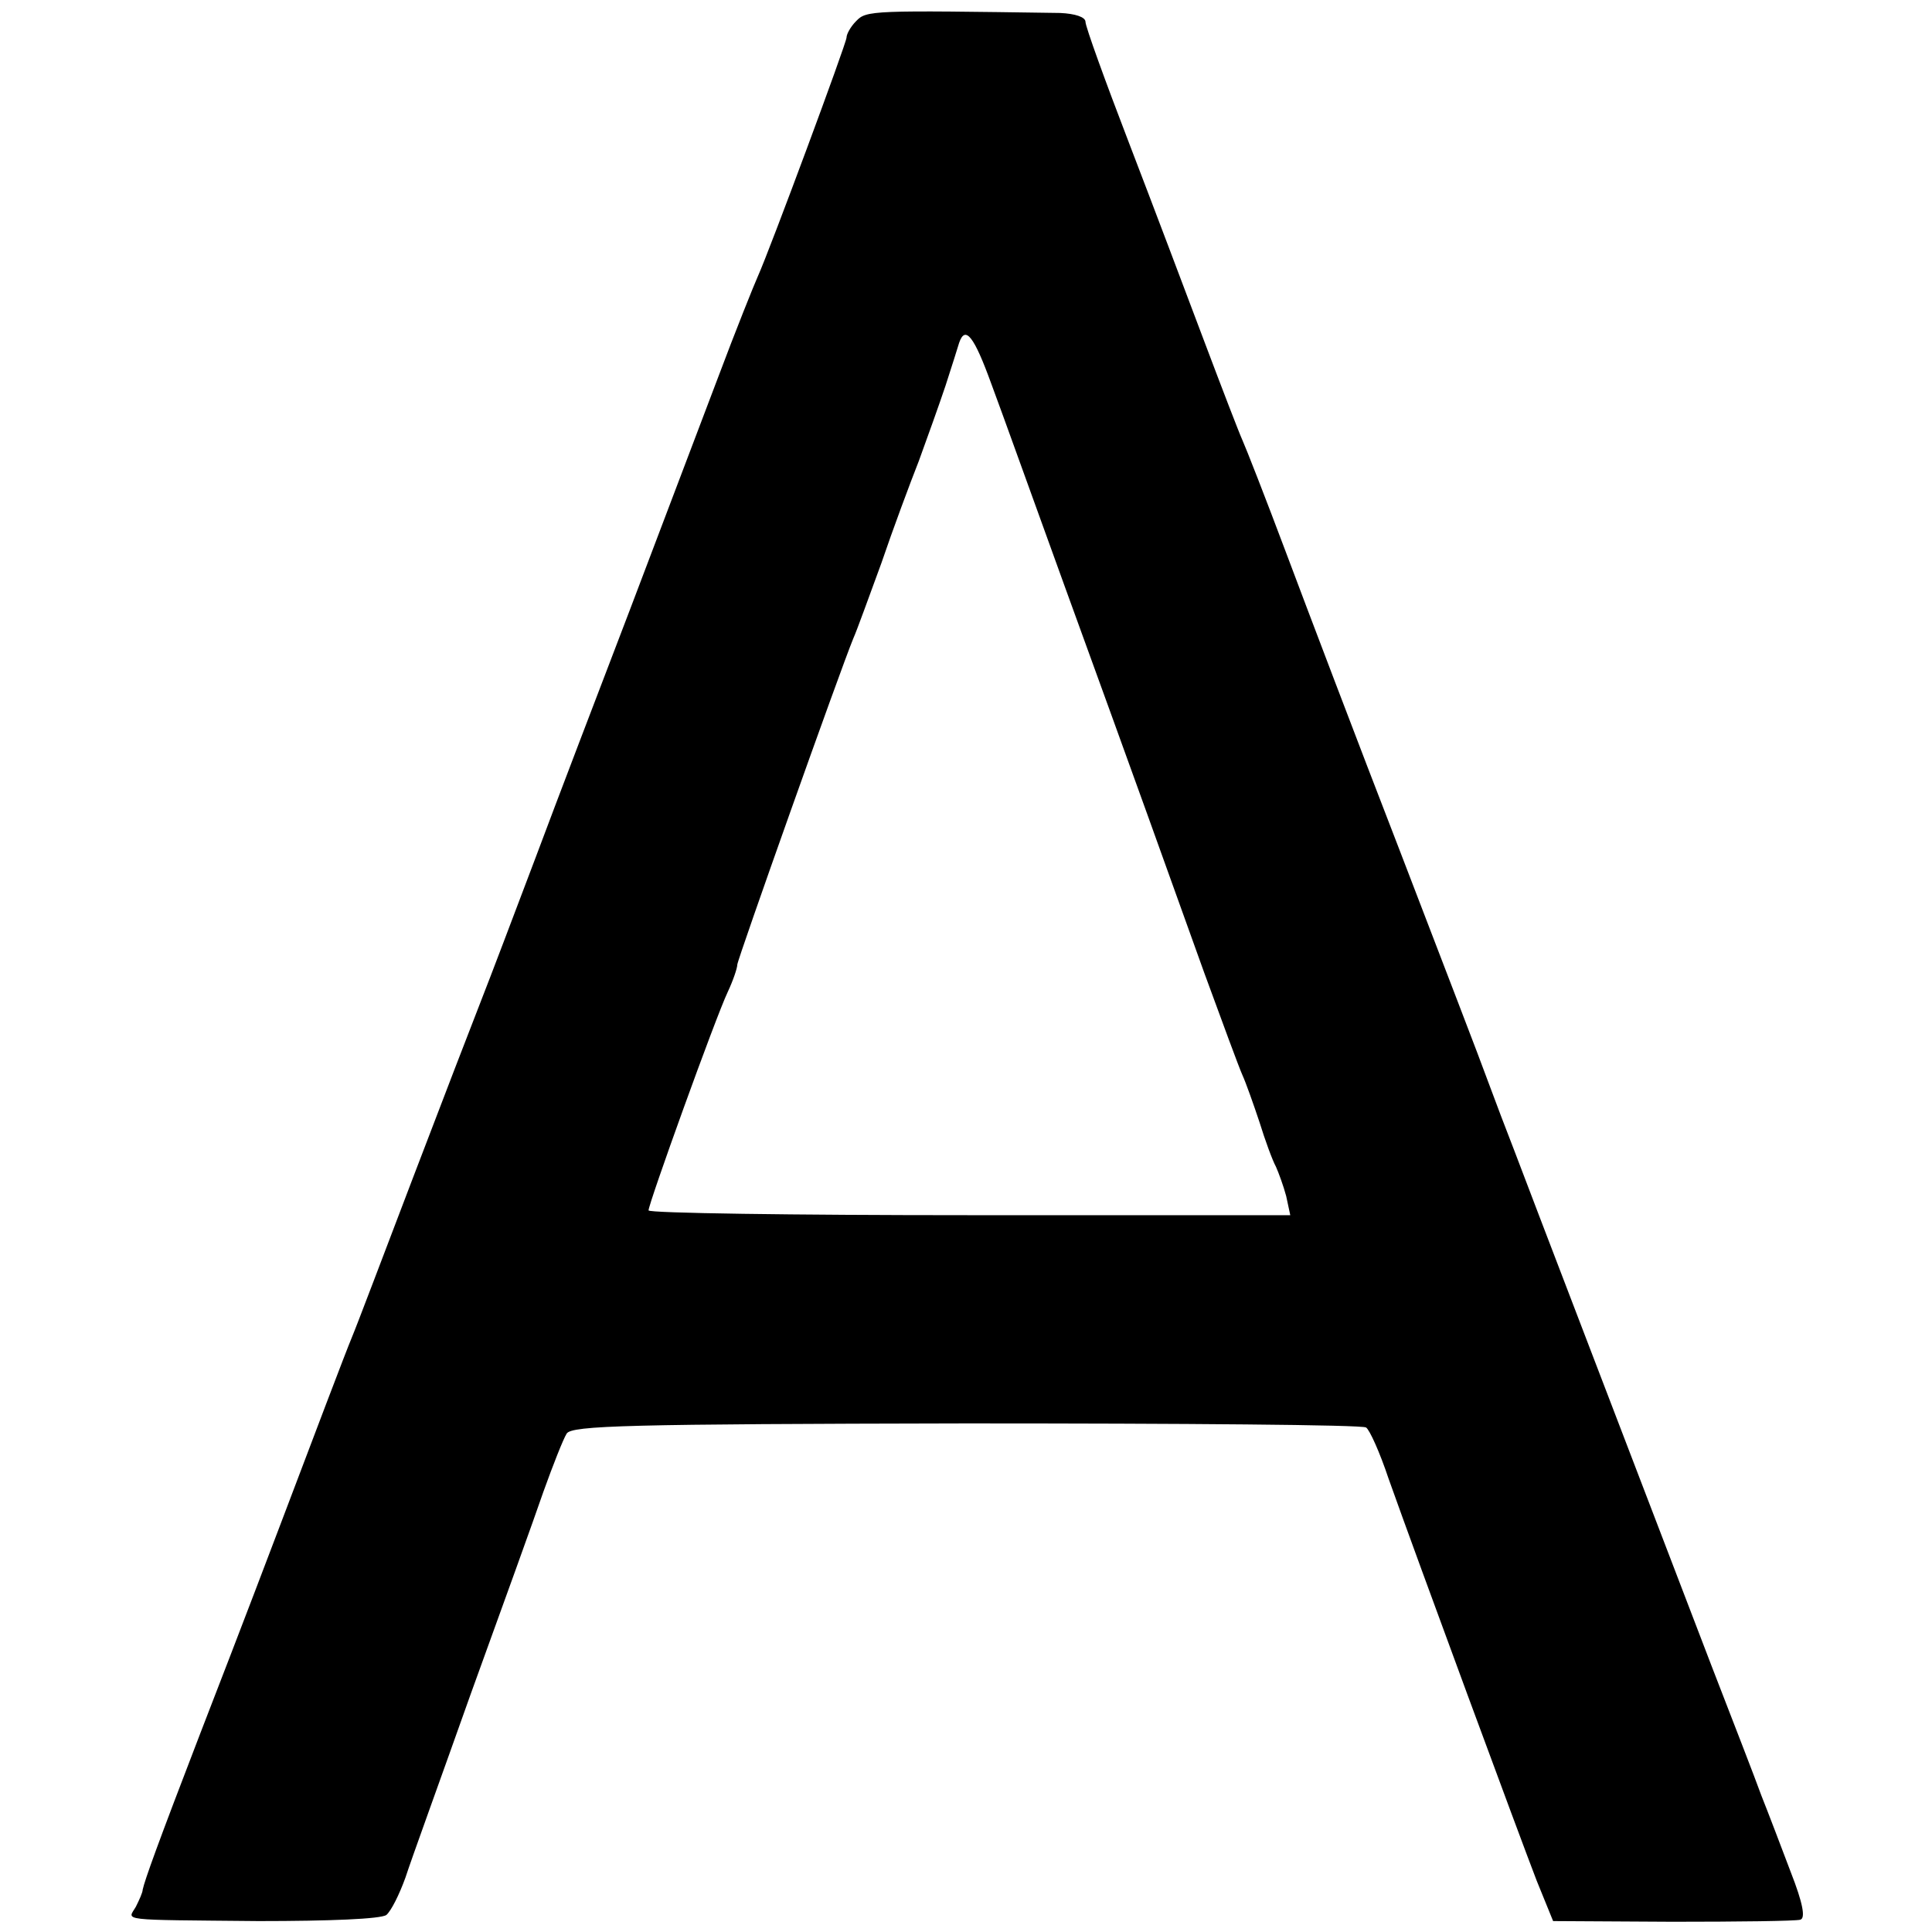 <?xml version="1.0" standalone="no"?>
<!DOCTYPE svg PUBLIC "-//W3C//DTD SVG 20010904//EN"
 "http://www.w3.org/TR/2001/REC-SVG-20010904/DTD/svg10.dtd">
<svg version="1.0" xmlns="http://www.w3.org/2000/svg"
 width="283pt" height="283pt" viewBox="0 0 283 283"
 preserveAspectRatio="xMidYMid meet">
<g transform="translate(0,283) scale(0.1,-0.1)"
fill="#000000" stroke="none">
<path d="M1254 2799 c-8 -8 -14 -19 -14 -24 0 -8 -112 -310 -130 -350 -5 -11
-32 -78 -59 -150 -27 -71 -85 -224 -129 -340 -44 -115 -106 -277 -137 -360
-31 -82 -67 -177 -80 -210 -13 -33 -58 -150 -100 -260 -42 -110 -82 -216 -90
-235 -8 -19 -55 -143 -105 -275 -50 -132 -103 -269 -117 -305 -62 -161 -81
-214 -84 -228 0 -4 -5 -15 -10 -25 -12 -21 -29 -19 180 -21 103 0 179 3 187 9
7 6 19 30 28 55 8 25 52 146 96 270 45 124 93 257 106 295 14 39 29 77 34 85
7 12 92 14 585 15 317 0 581 -2 586 -6 5 -3 20 -36 33 -75 43 -121 193 -527
217 -589 l24 -59 175 -1 c96 0 180 1 187 3 8 2 4 24 -14 70 -14 37 -33 87 -43
112 -9 25 -42 110 -73 190 -113 295 -271 707 -289 755 -11 28 -28 73 -38 100
-10 28 -69 181 -130 340 -62 160 -136 355 -166 435 -30 80 -59 154 -64 165 -5
11 -30 76 -56 145 -26 69 -75 199 -110 290 -35 91 -64 171 -64 178 0 7 -15 12
-37 13 -276 4 -284 4 -299 -12z m198 -531 c15 -40 63 -174 108 -298 108 -297
148 -409 204 -565 26 -71 51 -139 56 -150 5 -11 16 -42 25 -69 8 -26 19 -56
24 -65 4 -9 11 -28 15 -43 l6 -28 -470 0 c-258 0 -470 3 -470 7 0 10 98 282
116 320 8 17 14 35 14 40 0 7 151 432 170 478 5 11 23 61 41 110 17 50 42 117
55 150 12 33 30 83 39 110 9 28 18 56 20 63 9 26 22 9 47 -60z"/>
</g>
</svg>
